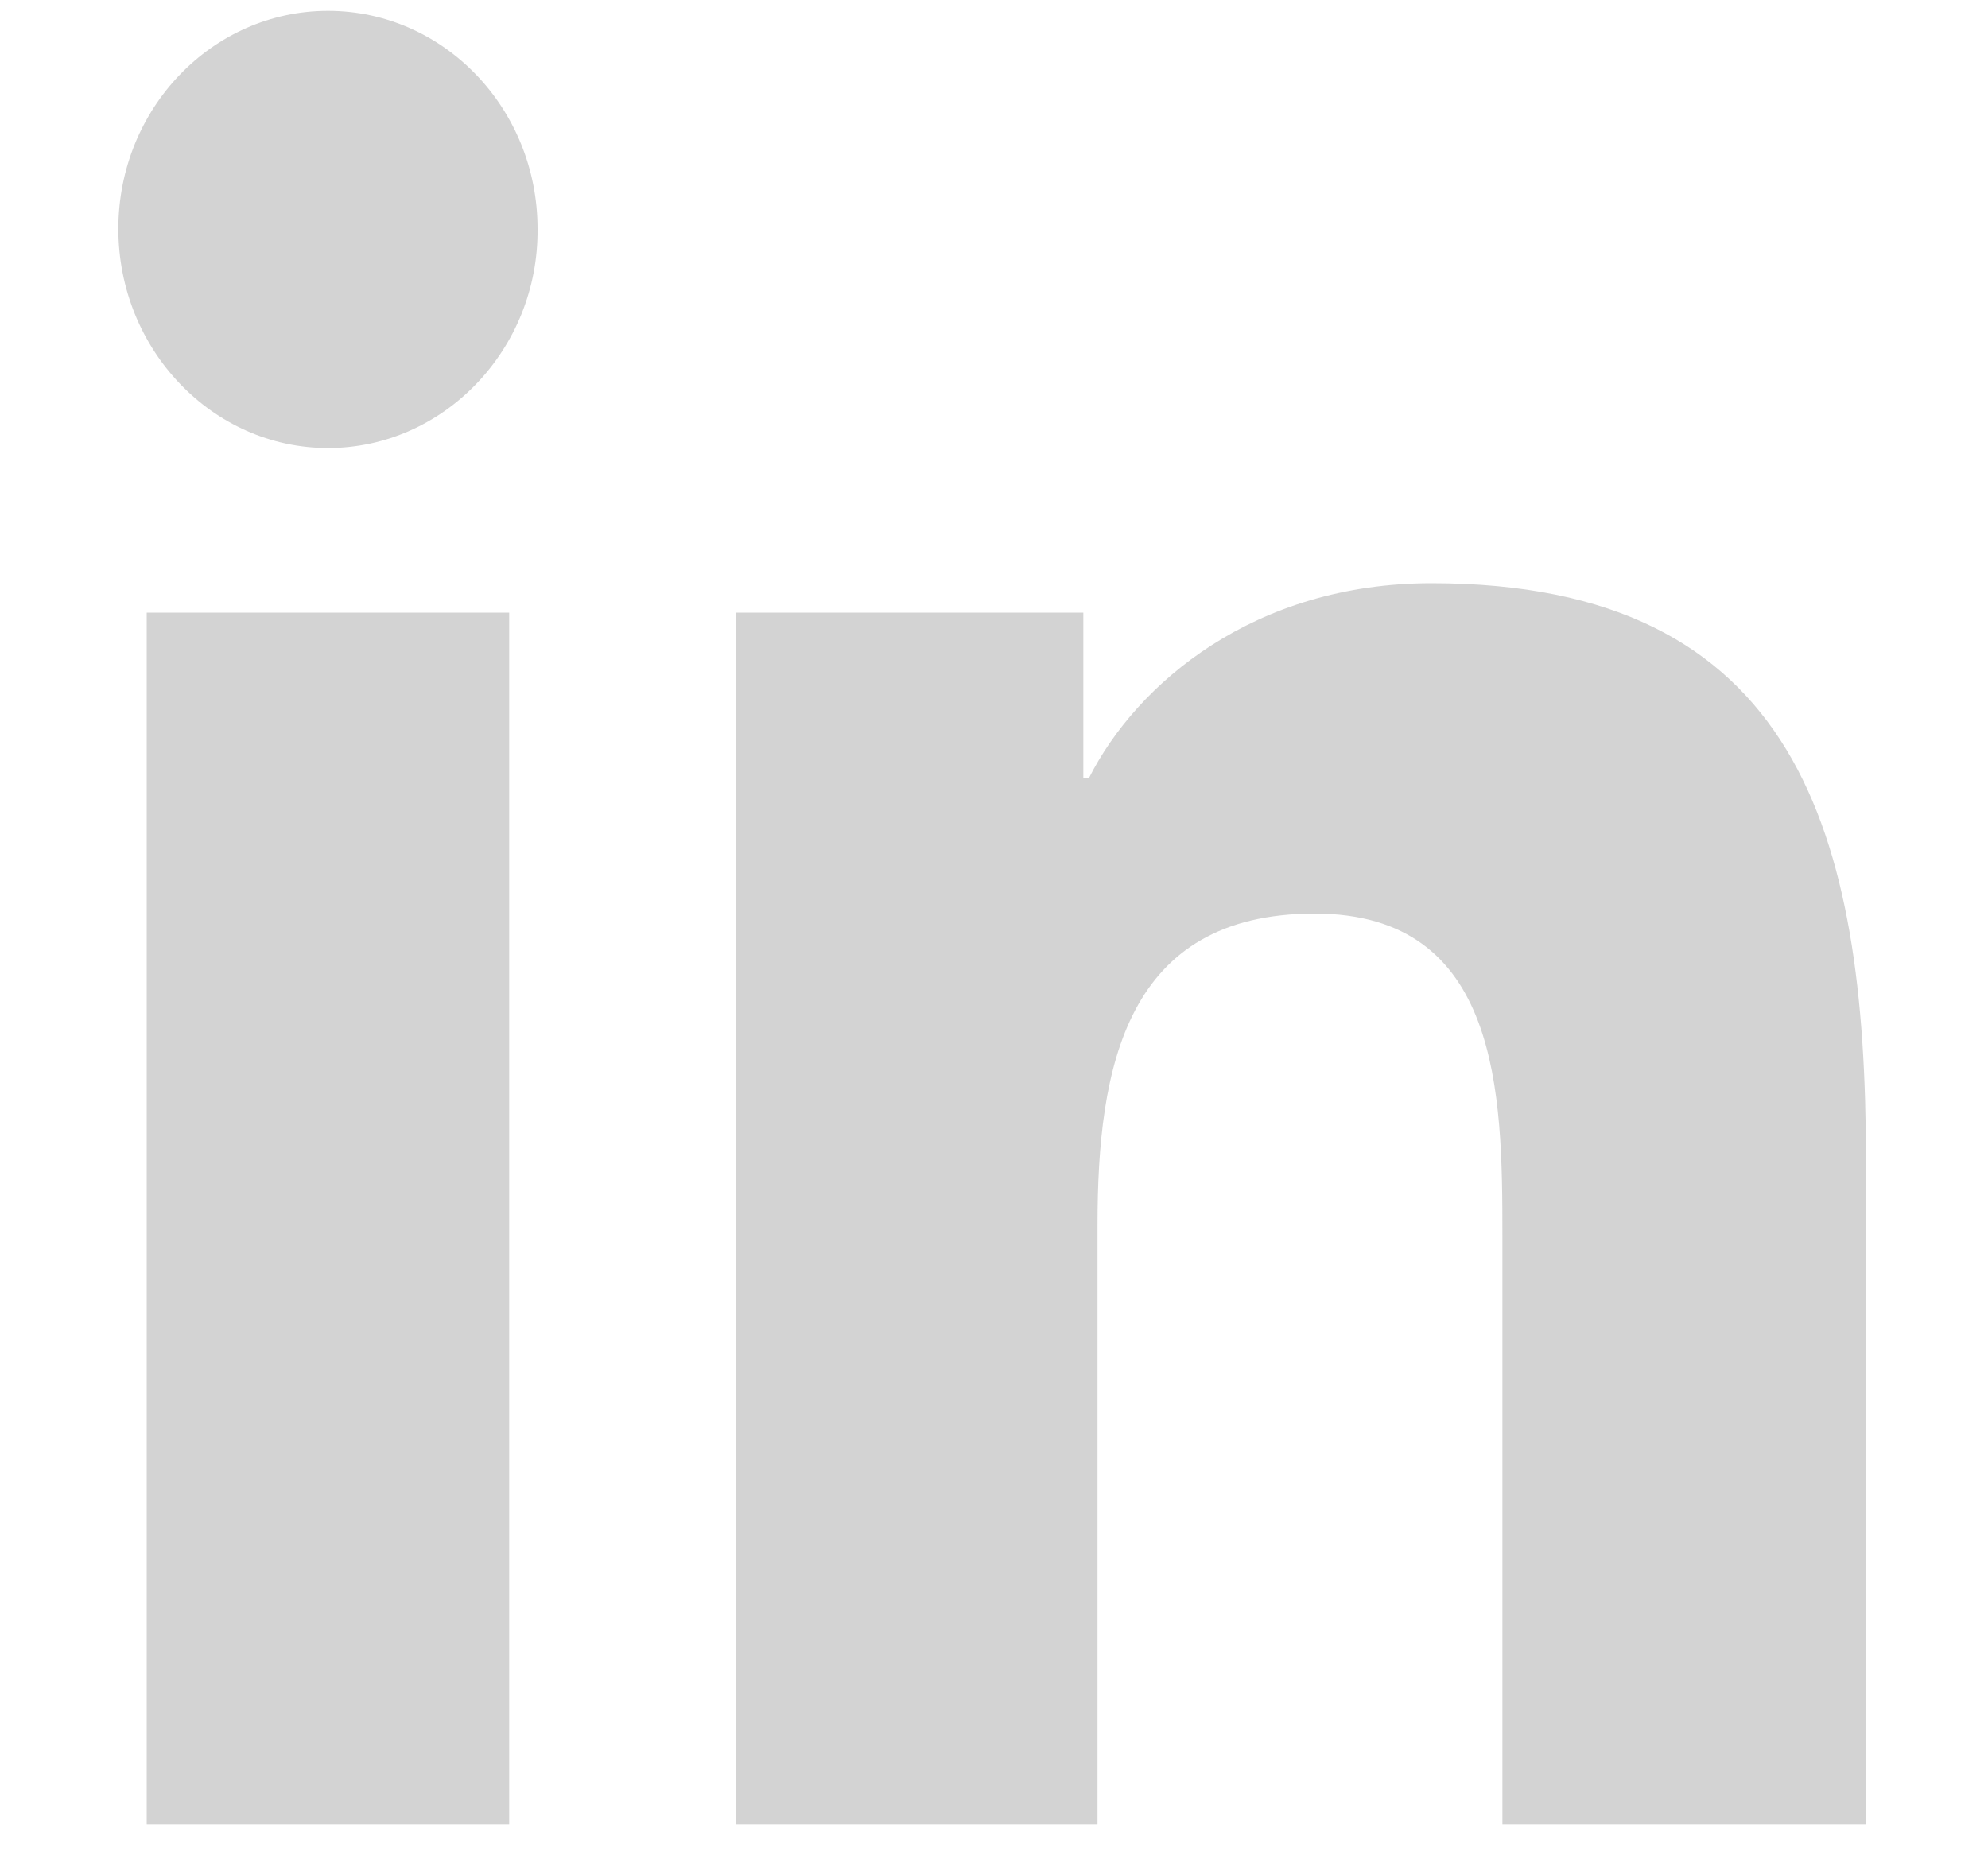 <?xml version="1.0" encoding="UTF-8"?>
<svg width="15px" height="14px" viewBox="0 0 15 14" version="1.1" xmlns="http://www.w3.org/2000/svg" xmlns:xlink="http://www.w3.org/1999/xlink">
    <!-- Generator: Sketch 57.1 (83088) - https://sketch.com -->
    <title>Group</title>
    <desc>Created with Sketch.</desc>
    <g id="Page-1" stroke="none" stroke-width="1" fill="none" fill-rule="evenodd">
        <g id="Group" fill="#D3D3D3" fill-rule="nonzero">
            <path d="M3.842,13.766 L1.107,13.766 L1.107,4.623 L3.842,4.623 L3.842,13.766 Z M2.475,3.381 C1.602,3.381 0.893,2.636 0.893,1.727 C0.893,0.819 1.602,0.082 2.475,0.082 C3.348,0.082 4.056,0.819 4.056,1.727 C4.064,2.636 3.348,3.381 2.475,3.381 Z M14.071,13.766 L11.336,13.766 L11.336,9.319 C11.336,8.257 11.32,6.894 9.92,6.894 C8.495,6.894 8.281,8.051 8.281,9.242 L8.281,13.766 L5.555,13.766 L5.555,4.623 L8.174,4.623 L8.174,5.874 L8.215,5.874 C8.577,5.155 9.467,4.401 10.801,4.401 C13.568,4.401 14.079,6.294 14.079,8.754 L14.079,13.766 L14.071,13.766 Z" id="Shape"></path>
        </g>
    </g>
</svg>